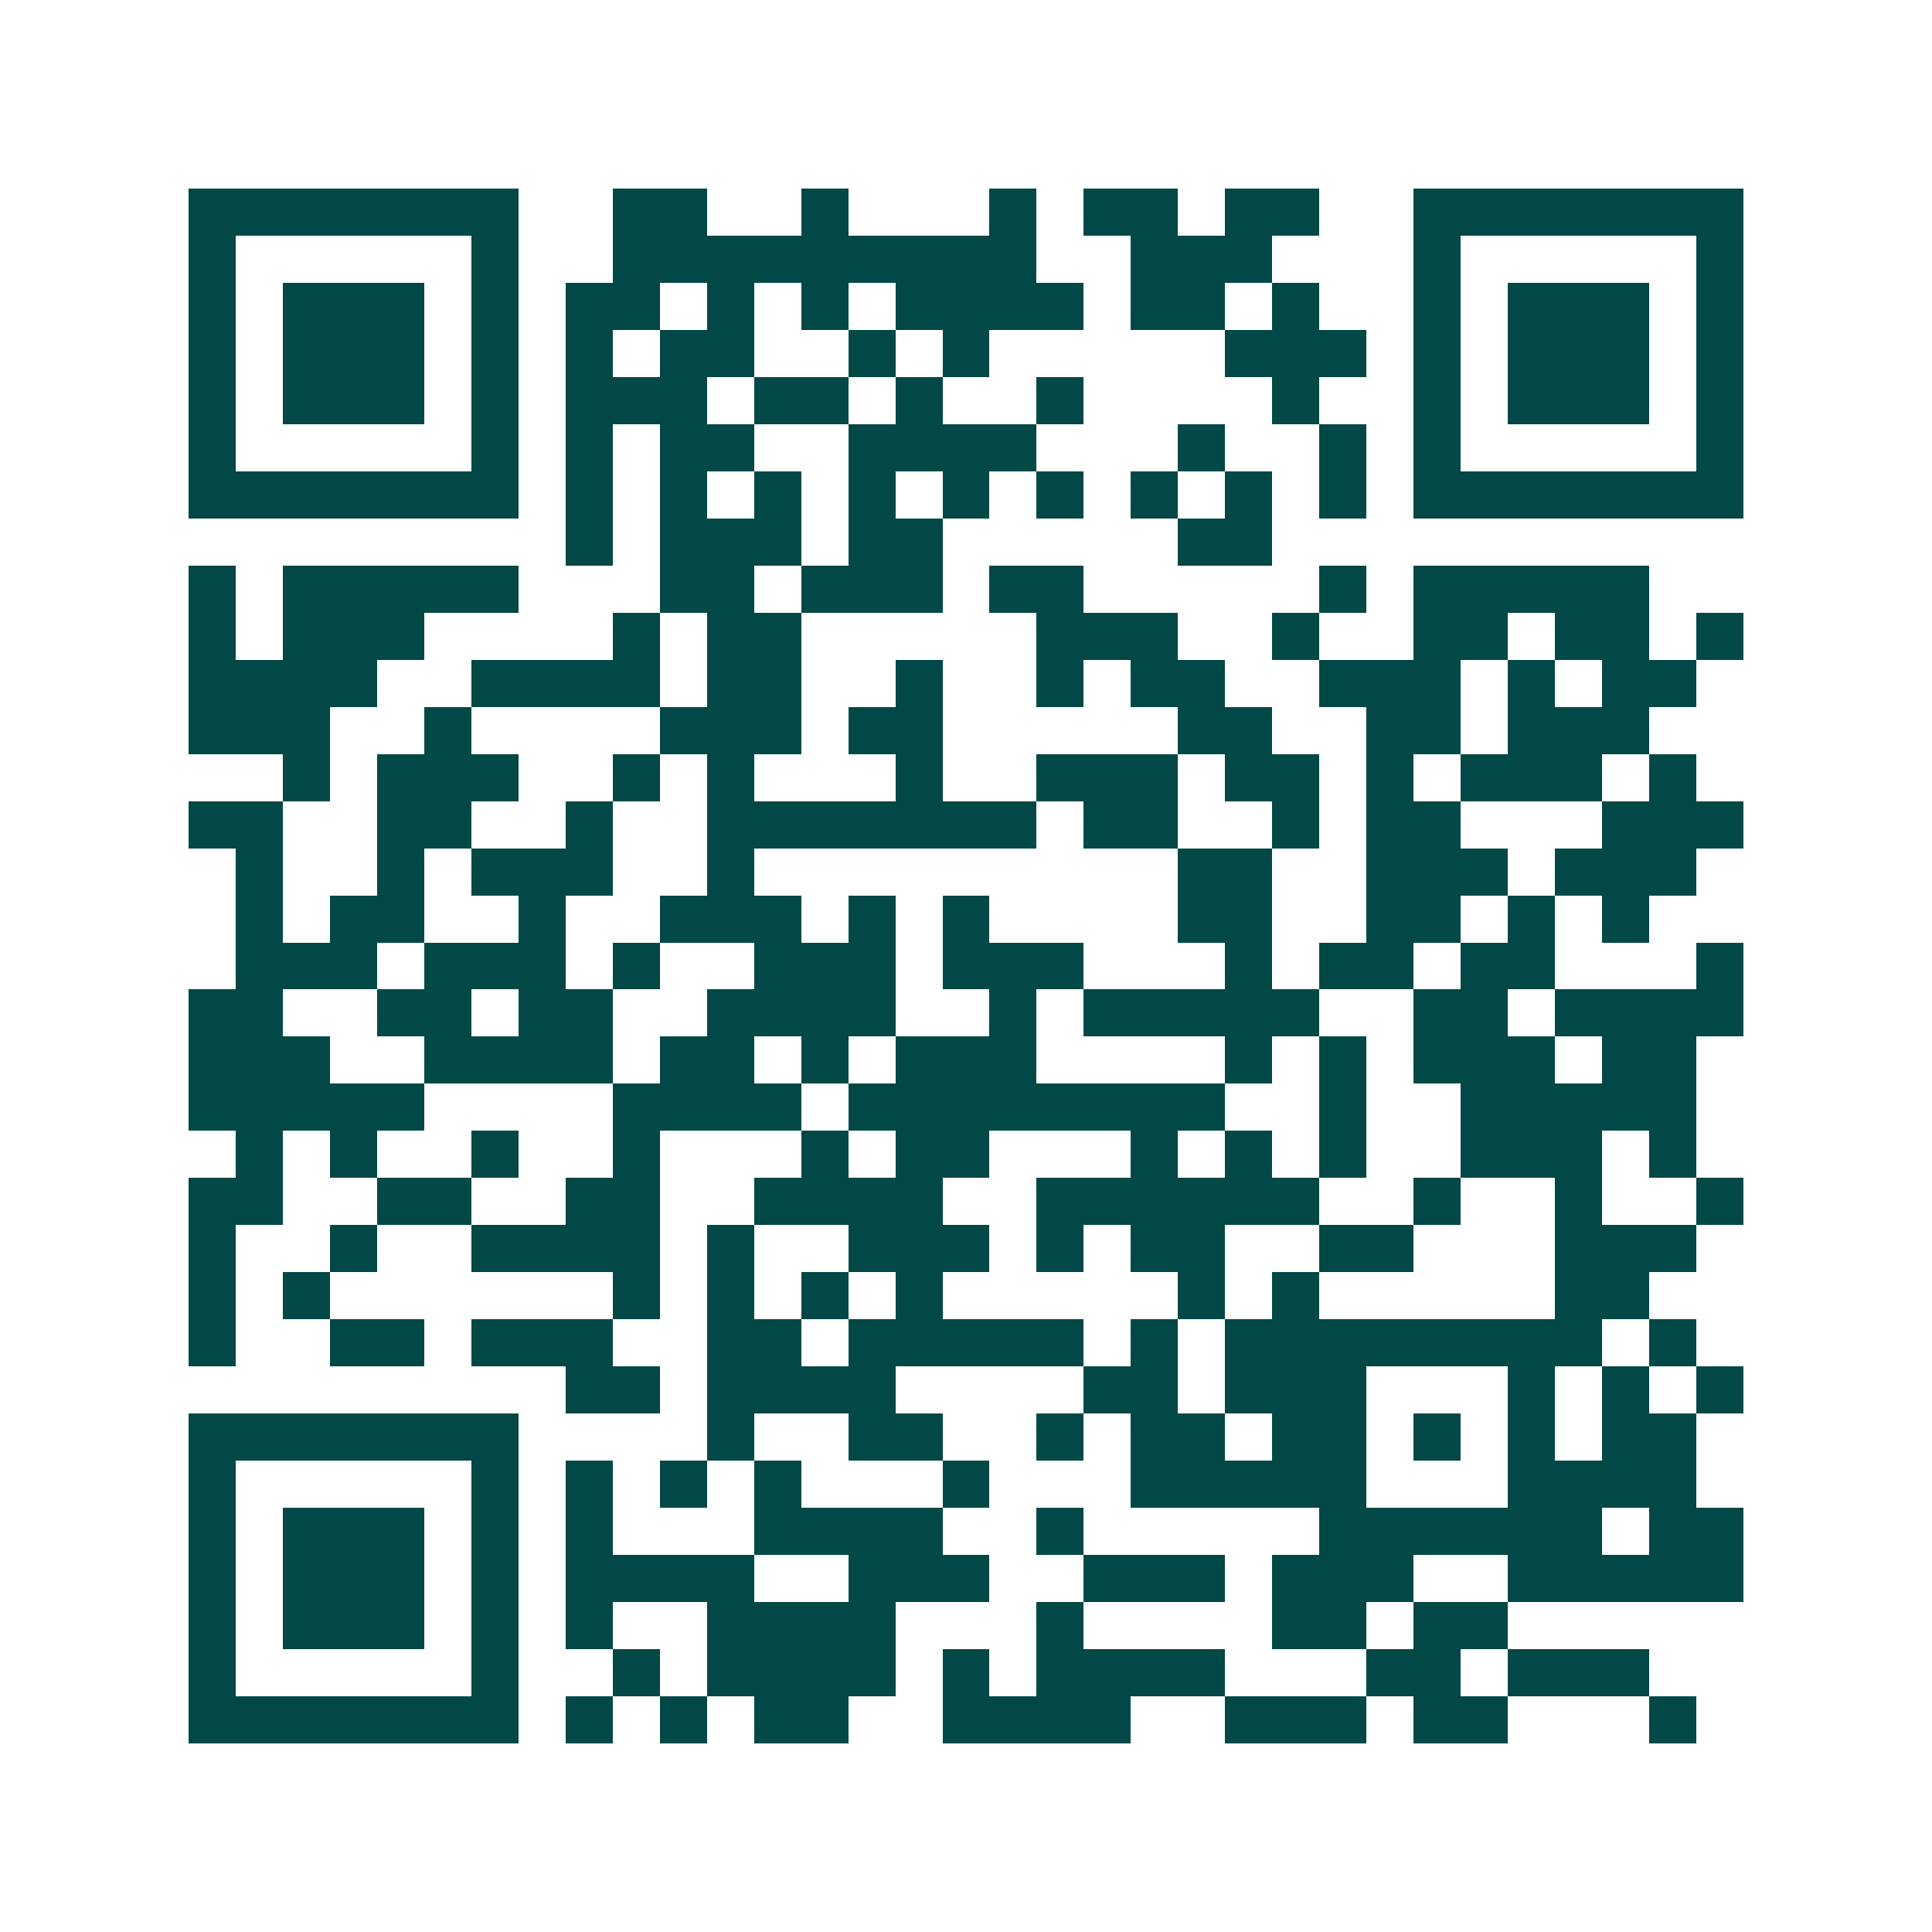<svg xmlns="http://www.w3.org/2000/svg" width="200" height="200" viewBox="0 0 41 41" shape-rendering="crispEdges"><path fill="#ffffff" d="M0 0h41v41H0z"/><path stroke="#014847" d="M4 4.5h7m2 0h2m2 0h1m3 0h1m1 0h2m1 0h2m2 0h7M4 5.5h1m5 0h1m2 0h9m2 0h3m3 0h1m5 0h1M4 6.5h1m1 0h3m1 0h1m1 0h2m1 0h1m1 0h1m1 0h4m1 0h2m1 0h1m2 0h1m1 0h3m1 0h1M4 7.5h1m1 0h3m1 0h1m1 0h1m1 0h2m2 0h1m1 0h1m5 0h3m1 0h1m1 0h3m1 0h1M4 8.5h1m1 0h3m1 0h1m1 0h3m1 0h2m1 0h1m2 0h1m4 0h1m2 0h1m1 0h3m1 0h1M4 9.5h1m5 0h1m1 0h1m1 0h2m2 0h4m3 0h1m2 0h1m1 0h1m5 0h1M4 10.5h7m1 0h1m1 0h1m1 0h1m1 0h1m1 0h1m1 0h1m1 0h1m1 0h1m1 0h1m1 0h7M12 11.5h1m1 0h3m1 0h2m5 0h2M4 12.5h1m1 0h5m3 0h2m1 0h3m1 0h2m5 0h1m1 0h5M4 13.5h1m1 0h3m4 0h1m1 0h2m5 0h3m2 0h1m2 0h2m1 0h2m1 0h1M4 14.5h4m2 0h4m1 0h2m2 0h1m2 0h1m1 0h2m2 0h3m1 0h1m1 0h2M4 15.5h3m2 0h1m4 0h3m1 0h2m5 0h2m2 0h2m1 0h3M6 16.5h1m1 0h3m2 0h1m1 0h1m3 0h1m2 0h3m1 0h2m1 0h1m1 0h3m1 0h1M4 17.5h2m2 0h2m2 0h1m2 0h7m1 0h2m2 0h1m1 0h2m3 0h3M5 18.5h1m2 0h1m1 0h3m2 0h1m9 0h2m2 0h3m1 0h3M5 19.5h1m1 0h2m2 0h1m2 0h3m1 0h1m1 0h1m4 0h2m2 0h2m1 0h1m1 0h1M5 20.5h3m1 0h3m1 0h1m2 0h3m1 0h3m3 0h1m1 0h2m1 0h2m3 0h1M4 21.5h2m2 0h2m1 0h2m2 0h4m2 0h1m1 0h5m2 0h2m1 0h4M4 22.5h3m2 0h4m1 0h2m1 0h1m1 0h3m4 0h1m1 0h1m1 0h3m1 0h2M4 23.5h5m4 0h4m1 0h8m2 0h1m2 0h5M5 24.5h1m1 0h1m2 0h1m2 0h1m3 0h1m1 0h2m3 0h1m1 0h1m1 0h1m2 0h3m1 0h1M4 25.5h2m2 0h2m2 0h2m2 0h4m2 0h6m2 0h1m2 0h1m2 0h1M4 26.5h1m2 0h1m2 0h4m1 0h1m2 0h3m1 0h1m1 0h2m2 0h2m3 0h3M4 27.5h1m1 0h1m6 0h1m1 0h1m1 0h1m1 0h1m5 0h1m1 0h1m5 0h2M4 28.5h1m2 0h2m1 0h3m2 0h2m1 0h5m1 0h1m1 0h8m1 0h1M12 29.5h2m1 0h4m4 0h2m1 0h3m3 0h1m1 0h1m1 0h1M4 30.5h7m4 0h1m2 0h2m2 0h1m1 0h2m1 0h2m1 0h1m1 0h1m1 0h2M4 31.5h1m5 0h1m1 0h1m1 0h1m1 0h1m3 0h1m3 0h5m3 0h4M4 32.5h1m1 0h3m1 0h1m1 0h1m3 0h4m2 0h1m5 0h6m1 0h2M4 33.5h1m1 0h3m1 0h1m1 0h4m2 0h3m2 0h3m1 0h3m2 0h5M4 34.5h1m1 0h3m1 0h1m1 0h1m2 0h4m3 0h1m4 0h2m1 0h2M4 35.5h1m5 0h1m2 0h1m1 0h4m1 0h1m1 0h4m3 0h2m1 0h3M4 36.5h7m1 0h1m1 0h1m1 0h2m2 0h4m2 0h3m1 0h2m3 0h1"/></svg>
